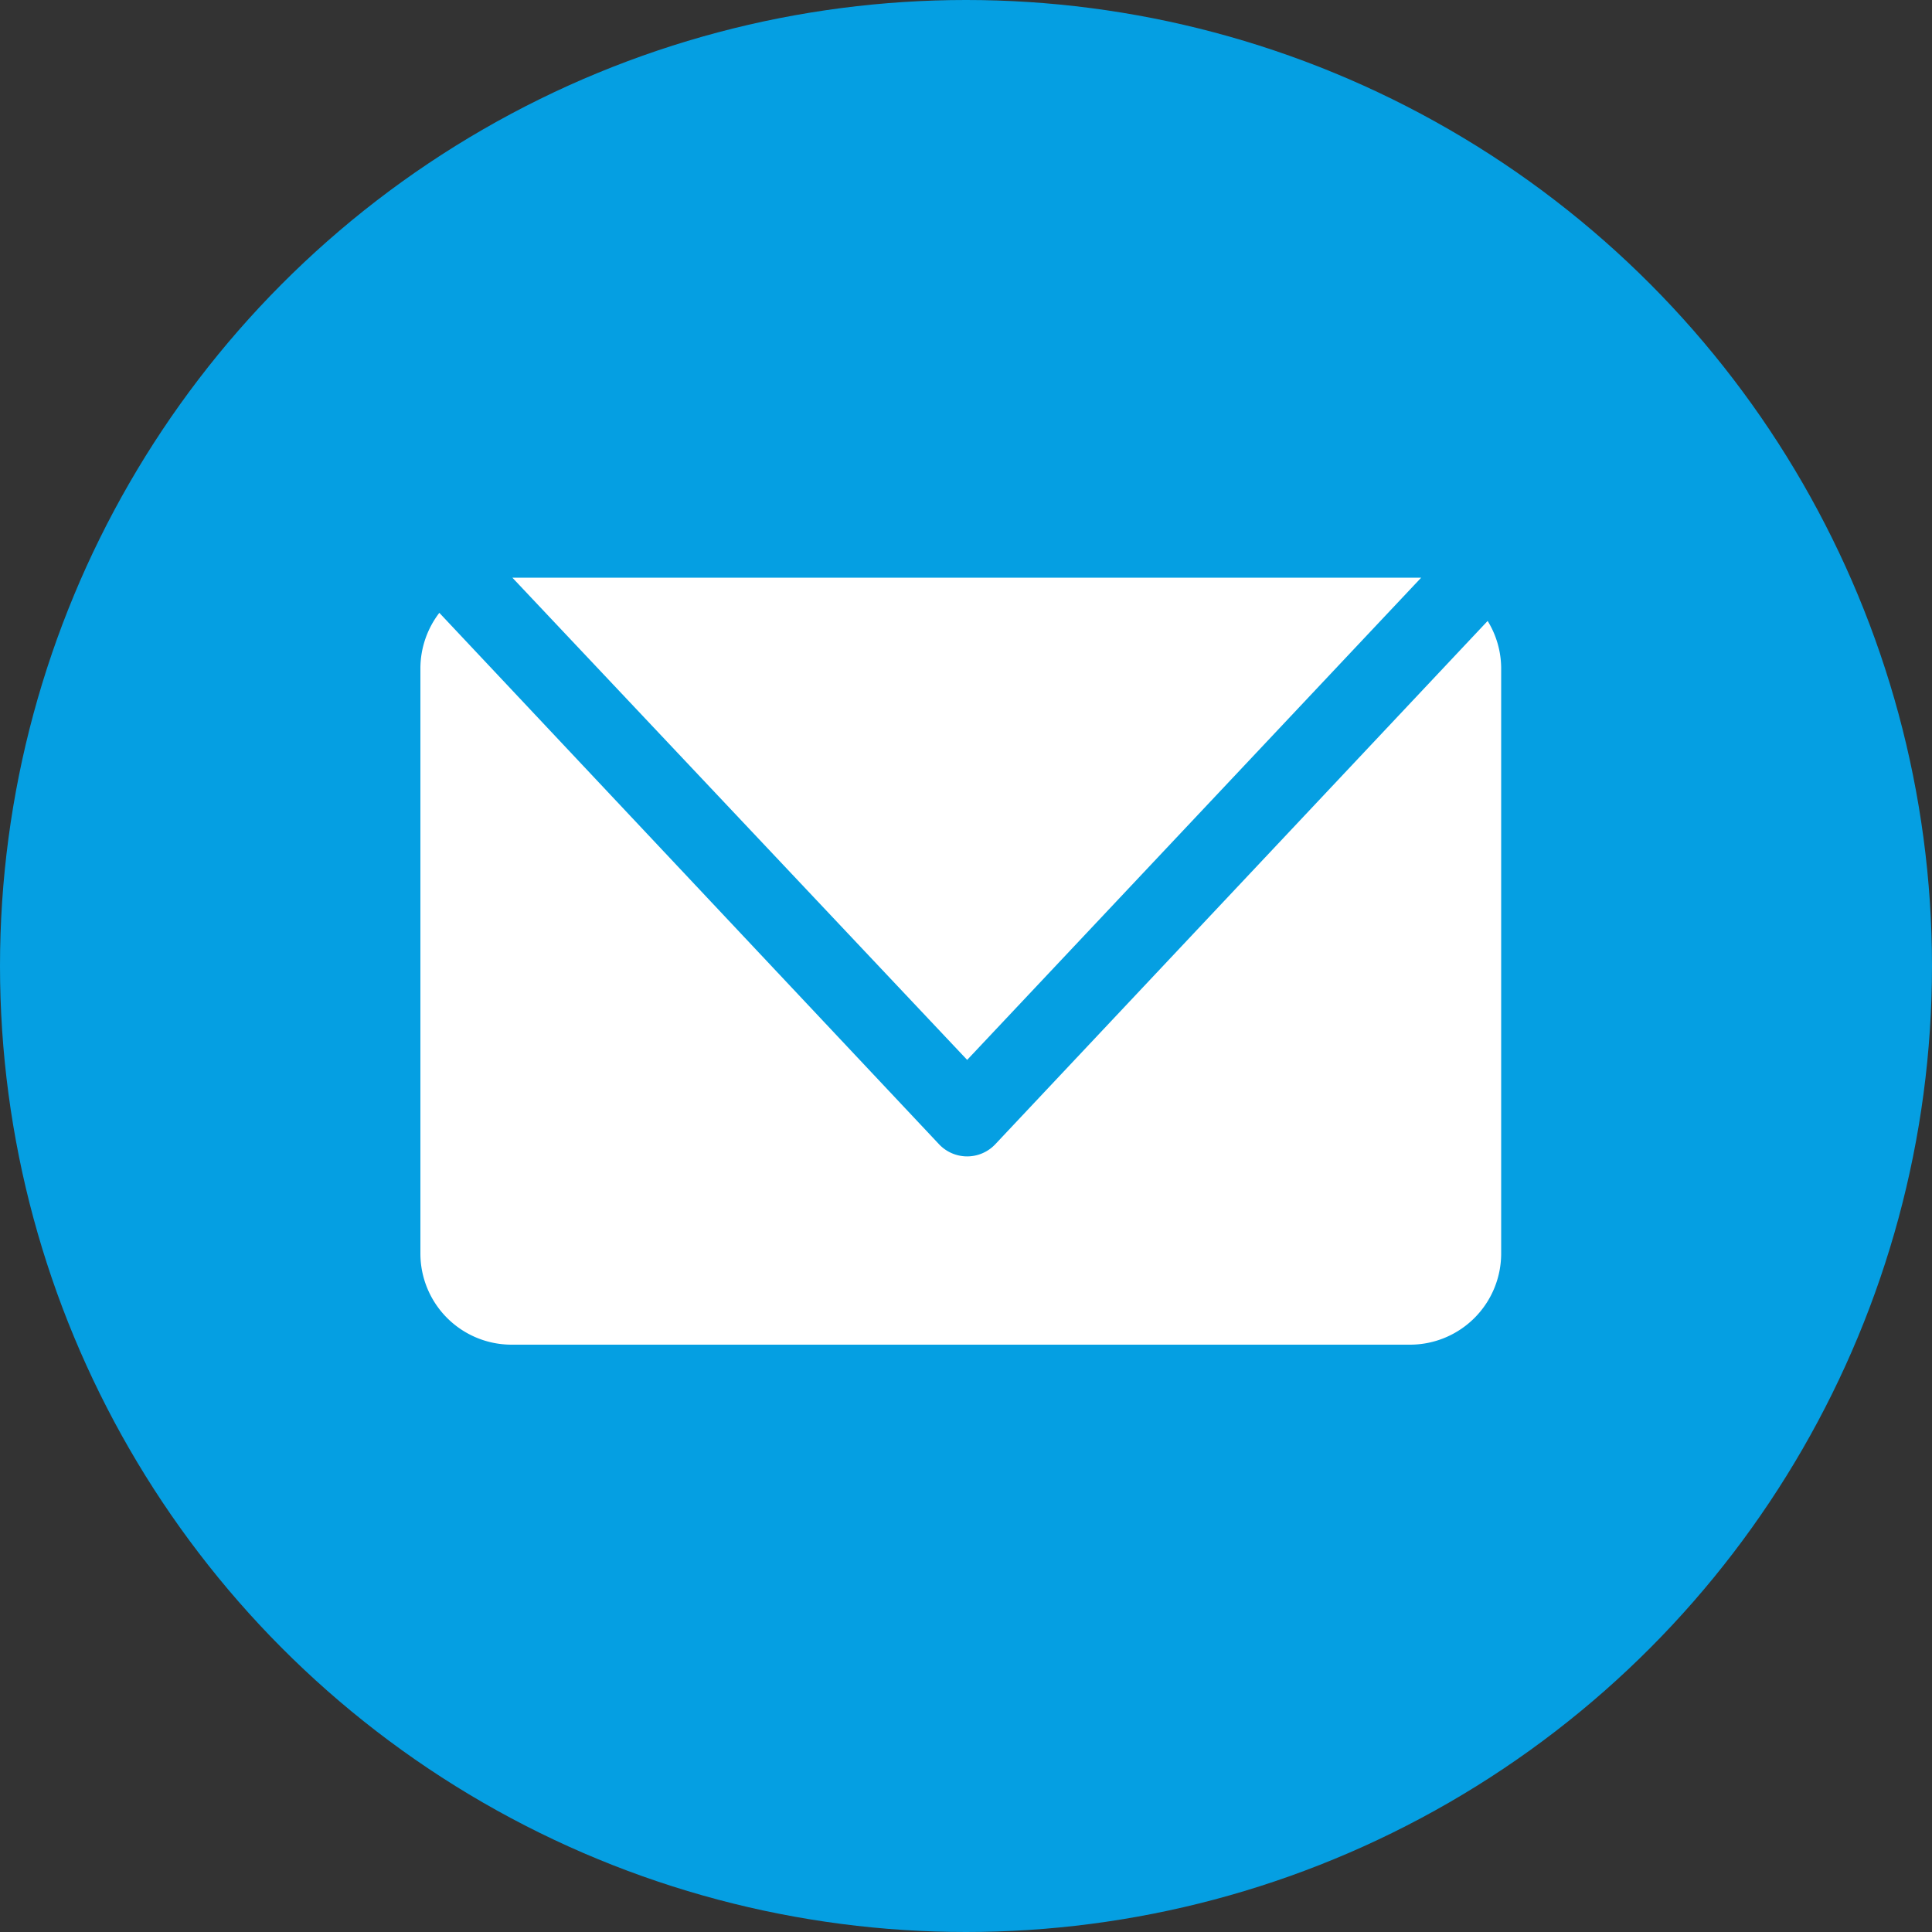 <svg id="レイヤー_1" data-name="レイヤー 1" xmlns="http://www.w3.org/2000/svg" viewBox="0 0 50 50"><rect x="0" y="0" width="50" height="50" fill="#333333" stroke="none"/><defs><style>.cls-1{fill:#059fe2;}.cls-2{fill:#fff;}</style></defs><circle class="cls-1" cx="25" cy="25" r="25"/><path class="cls-2" d="M39.28,17.45l-.29,0H15.76L27.53,29.93ZM41,18.57,28.27,32.1a1,1,0,0,1-1.48,0L13.87,18.36a2.37,2.37,0,0,0-.49,1.42V34.94a2.36,2.36,0,0,0,2.36,2.36H39a2.36,2.36,0,0,0,2.35-2.36V19.78A2.35,2.35,0,0,0,41,18.57Z" transform="translate(-2.5 -2.5)"/></svg>